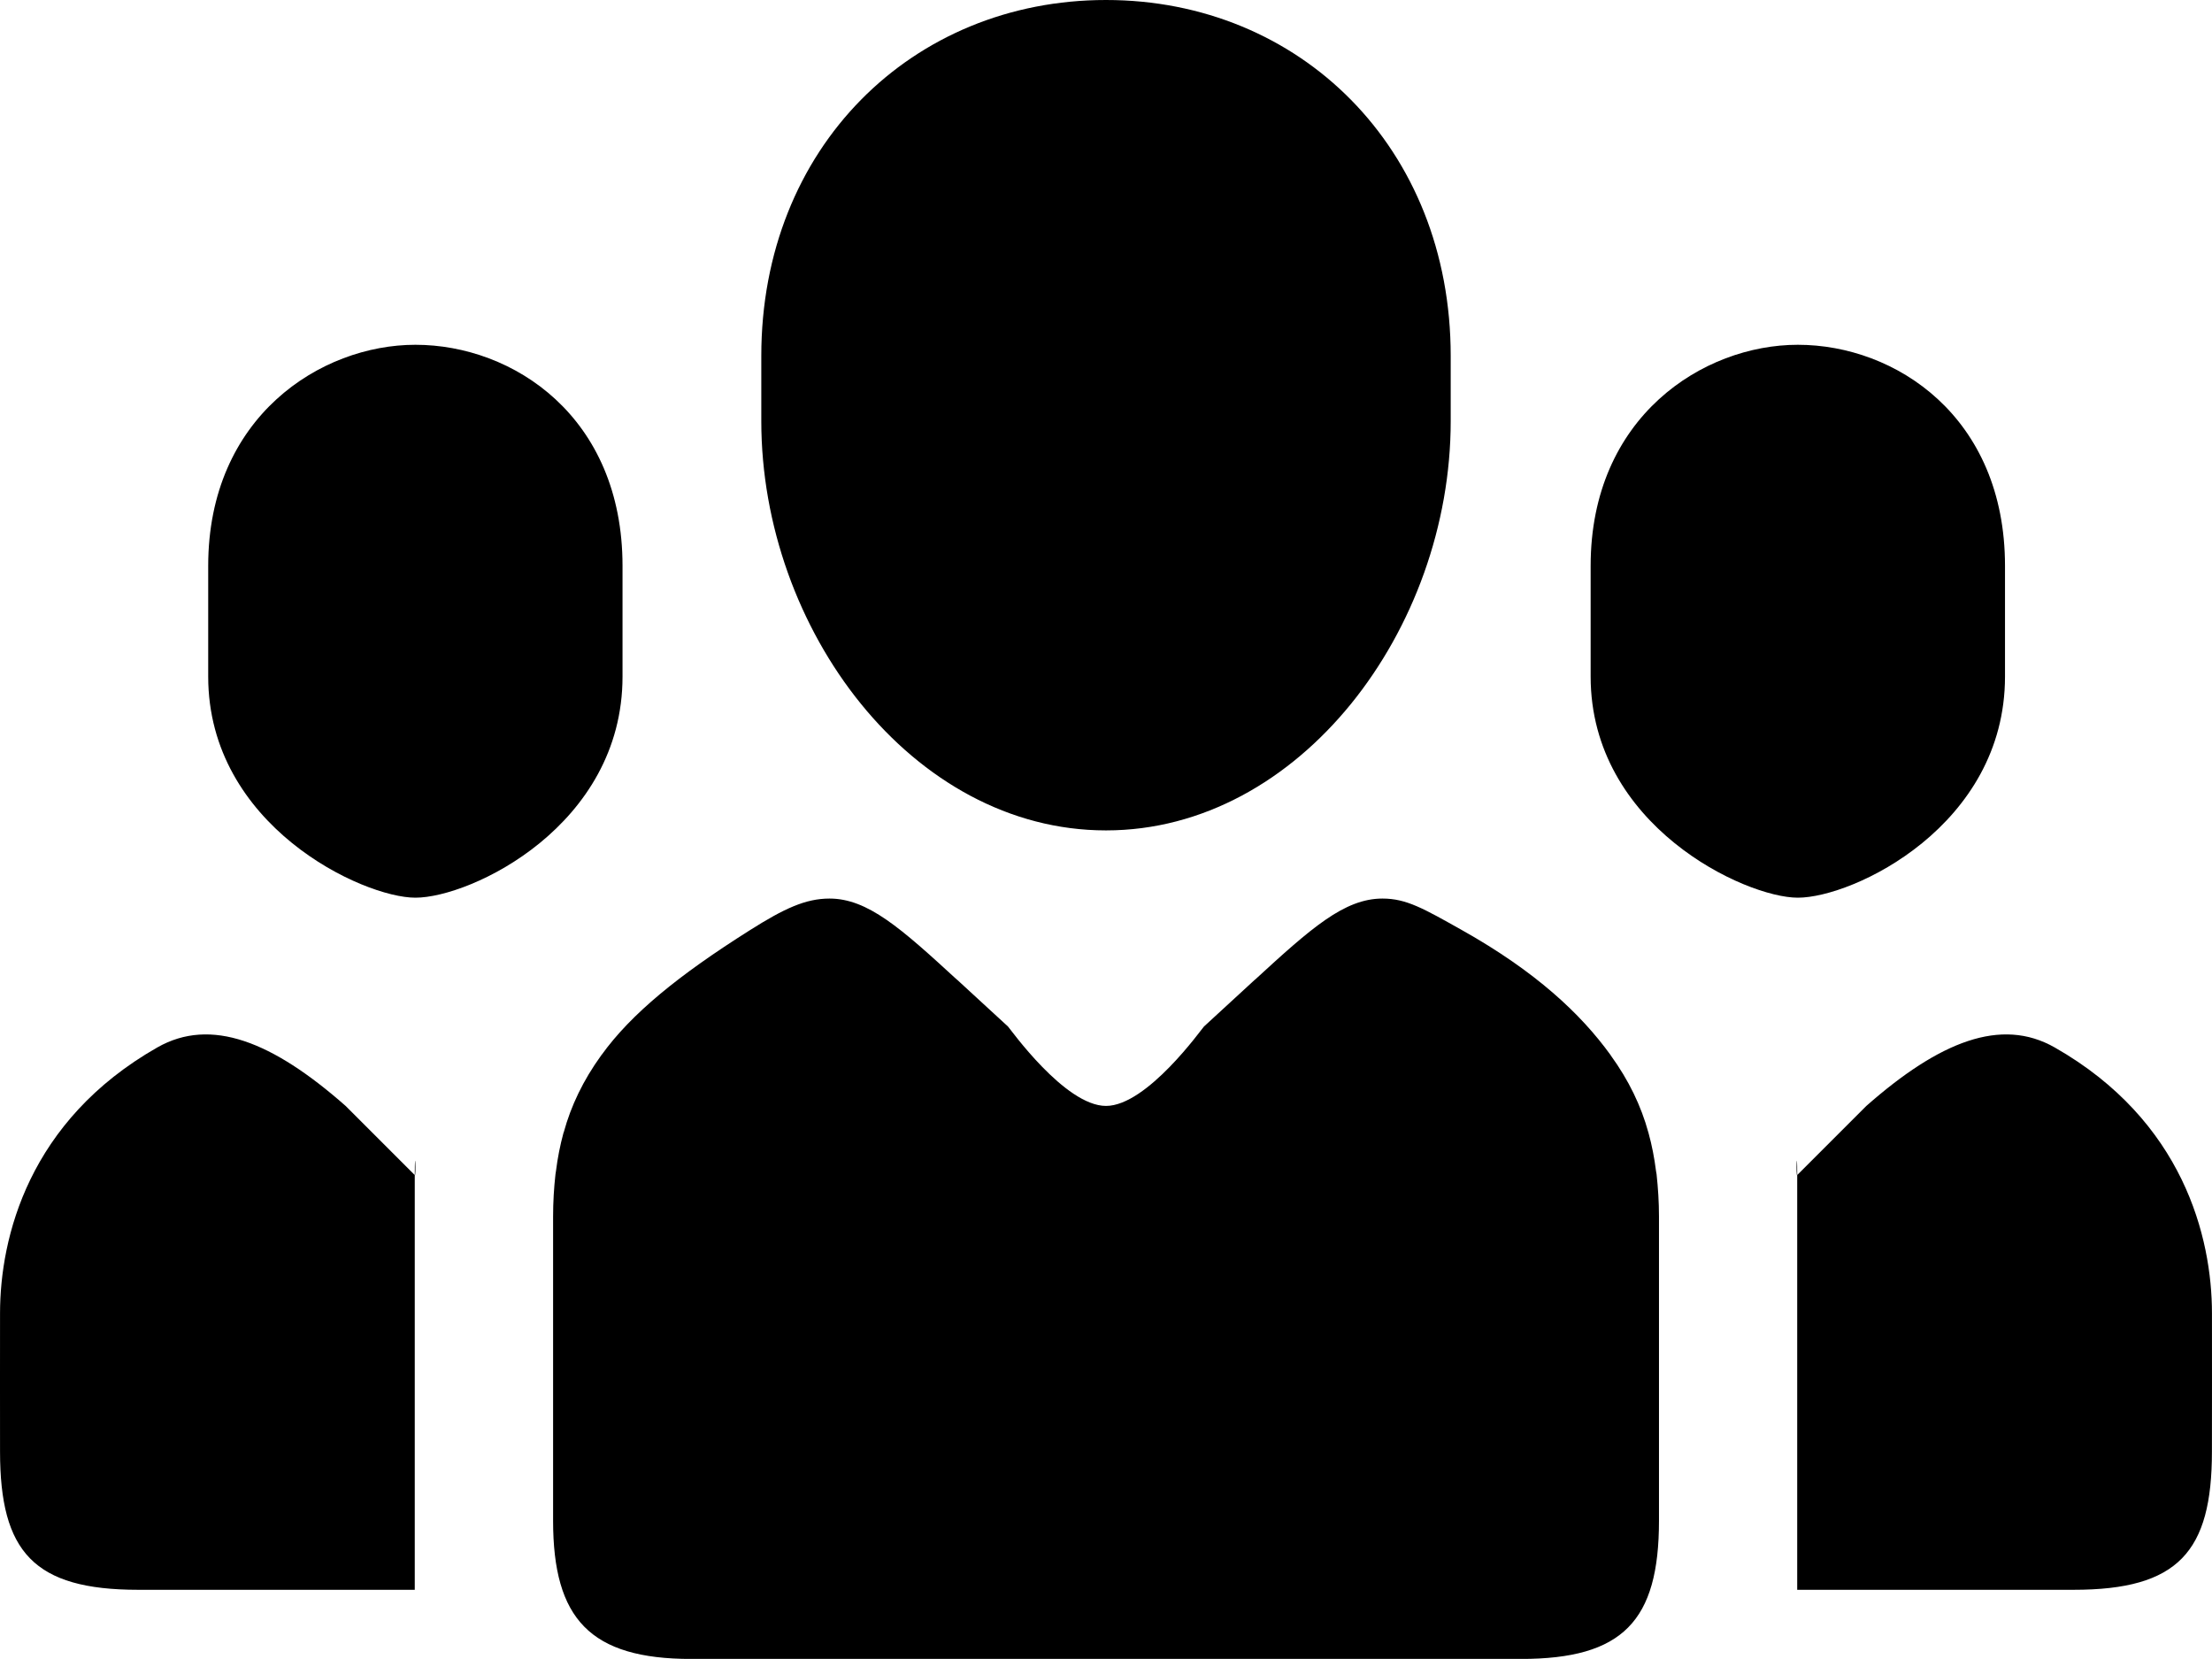 <?xml version="1.0" encoding="utf-8"?>
<!-- Generator: Adobe Illustrator 15.0.0, SVG Export Plug-In . SVG Version: 6.00 Build 0)  -->
<!DOCTYPE svg PUBLIC "-//W3C//DTD SVG 1.1//EN" "http://www.w3.org/Graphics/SVG/1.1/DTD/svg11.dtd">
<svg version="1.1" id="レイヤー_1" xmlns="http://www.w3.org/2000/svg" xmlns:xlink="http://www.w3.org/1999/xlink" x="0px"
	 y="0px" width="60.654px" height="45.488px" viewBox="0 0 60.654 45.488" enable-background="new 0 0 60.654 45.488"
	 xml:space="preserve">
<g id="Group">
	<path d="M30.327,22.77c5.316,0,9.452-5.515,9.452-11.223V9.759C39.779,4.051,35.643,0,30.327,0c-5.317,0-9.452,4.05-9.452,9.759
		v1.788C20.875,17.255,25.009,22.77,30.327,22.77z M11.39,24.615c1.52,0,5.68-1.972,5.68-6.064v-3.033c0-4.093-3-6.064-5.68-6.064
		c-2.591,0-5.681,1.972-5.681,6.064v3.033C5.709,22.644,9.951,24.615,11.39,24.615z M45.424,32.198
		c-0.003-0.029-0.012-0.058-0.015-0.087c-0.045-0.357-0.112-0.706-0.207-1.049c0-0.003,0-0.006-0.003-0.009
		c-0.199-0.727-0.534-1.427-1.034-2.117v-0.003c-0.82-1.136-2.058-2.294-4.069-3.424c-1.063-0.597-1.531-0.87-2.188-0.87
		c-1.046,0-1.958,0.813-3.495,2.224h-0.003l-1.397,1.285c-0.051,0.048-1.558,2.177-2.686,2.177c-1.129,0-2.637-2.129-2.687-2.177
		l-1.397-1.285H26.24c-1.536-1.411-2.448-2.224-3.494-2.224c-0.657,0-1.244,0.273-2.188,0.87c-1.949,1.231-3.249,2.287-4.065,3.421
		l-0.004,0.001c-0.003,0.003-0.003,0.008-0.006,0.011c-0.494,0.684-0.826,1.38-1.024,2.103c-0.003,0.006-0.006,0.014-0.009,0.021
		c-0.092,0.34-0.16,0.685-0.204,1.038c-0.003,0.033-0.012,0.063-0.015,0.097c-0.042,0.376-0.065,0.76-0.065,1.157
		c0,0.045-0.001,8.301,0,8.34c0,2.694,1.016,3.791,3.79,3.791H41.7c2.798,0,3.79-1.037,3.79-3.791c0.001-0.039,0-8.295,0-8.34
		C45.49,32.96,45.465,32.576,45.424,32.198z M49.297,24.615c1.52,0,5.681-1.972,5.681-6.064v-3.033c0-4.093-3.002-6.064-5.681-6.064
		c-2.591,0-5.681,1.972-5.681,6.064v3.033C43.617,22.644,47.858,24.615,49.297,24.615z M4.314,28.721
		c-3.527,2.008-4.313,5.209-4.313,7.291c0,0.032-0.003,3.761,0,3.79c0,2.752,0.924,3.791,3.791,3.791h7.581c0,0,0-8.055,0-11.372
		l-1.896-1.896C7.472,28.558,5.783,27.885,4.314,28.721z M11.374,32.221C11.416,32.257,11.374,31.32,11.374,32.221L11.374,32.221z
		 M60.653,36.012c0-2.082-0.785-5.283-4.313-7.291c-1.469-0.836-3.159-0.163-5.165,1.605l-1.895,1.895c0,3.317,0,11.372,0,11.372
		h7.581c2.866,0,3.791-1.039,3.791-3.79C60.656,39.772,60.653,36.044,60.653,36.012z M49.28,32.221
		C49.28,31.32,49.239,32.257,49.28,32.221L49.28,32.221z"/>
</g>
</svg>
